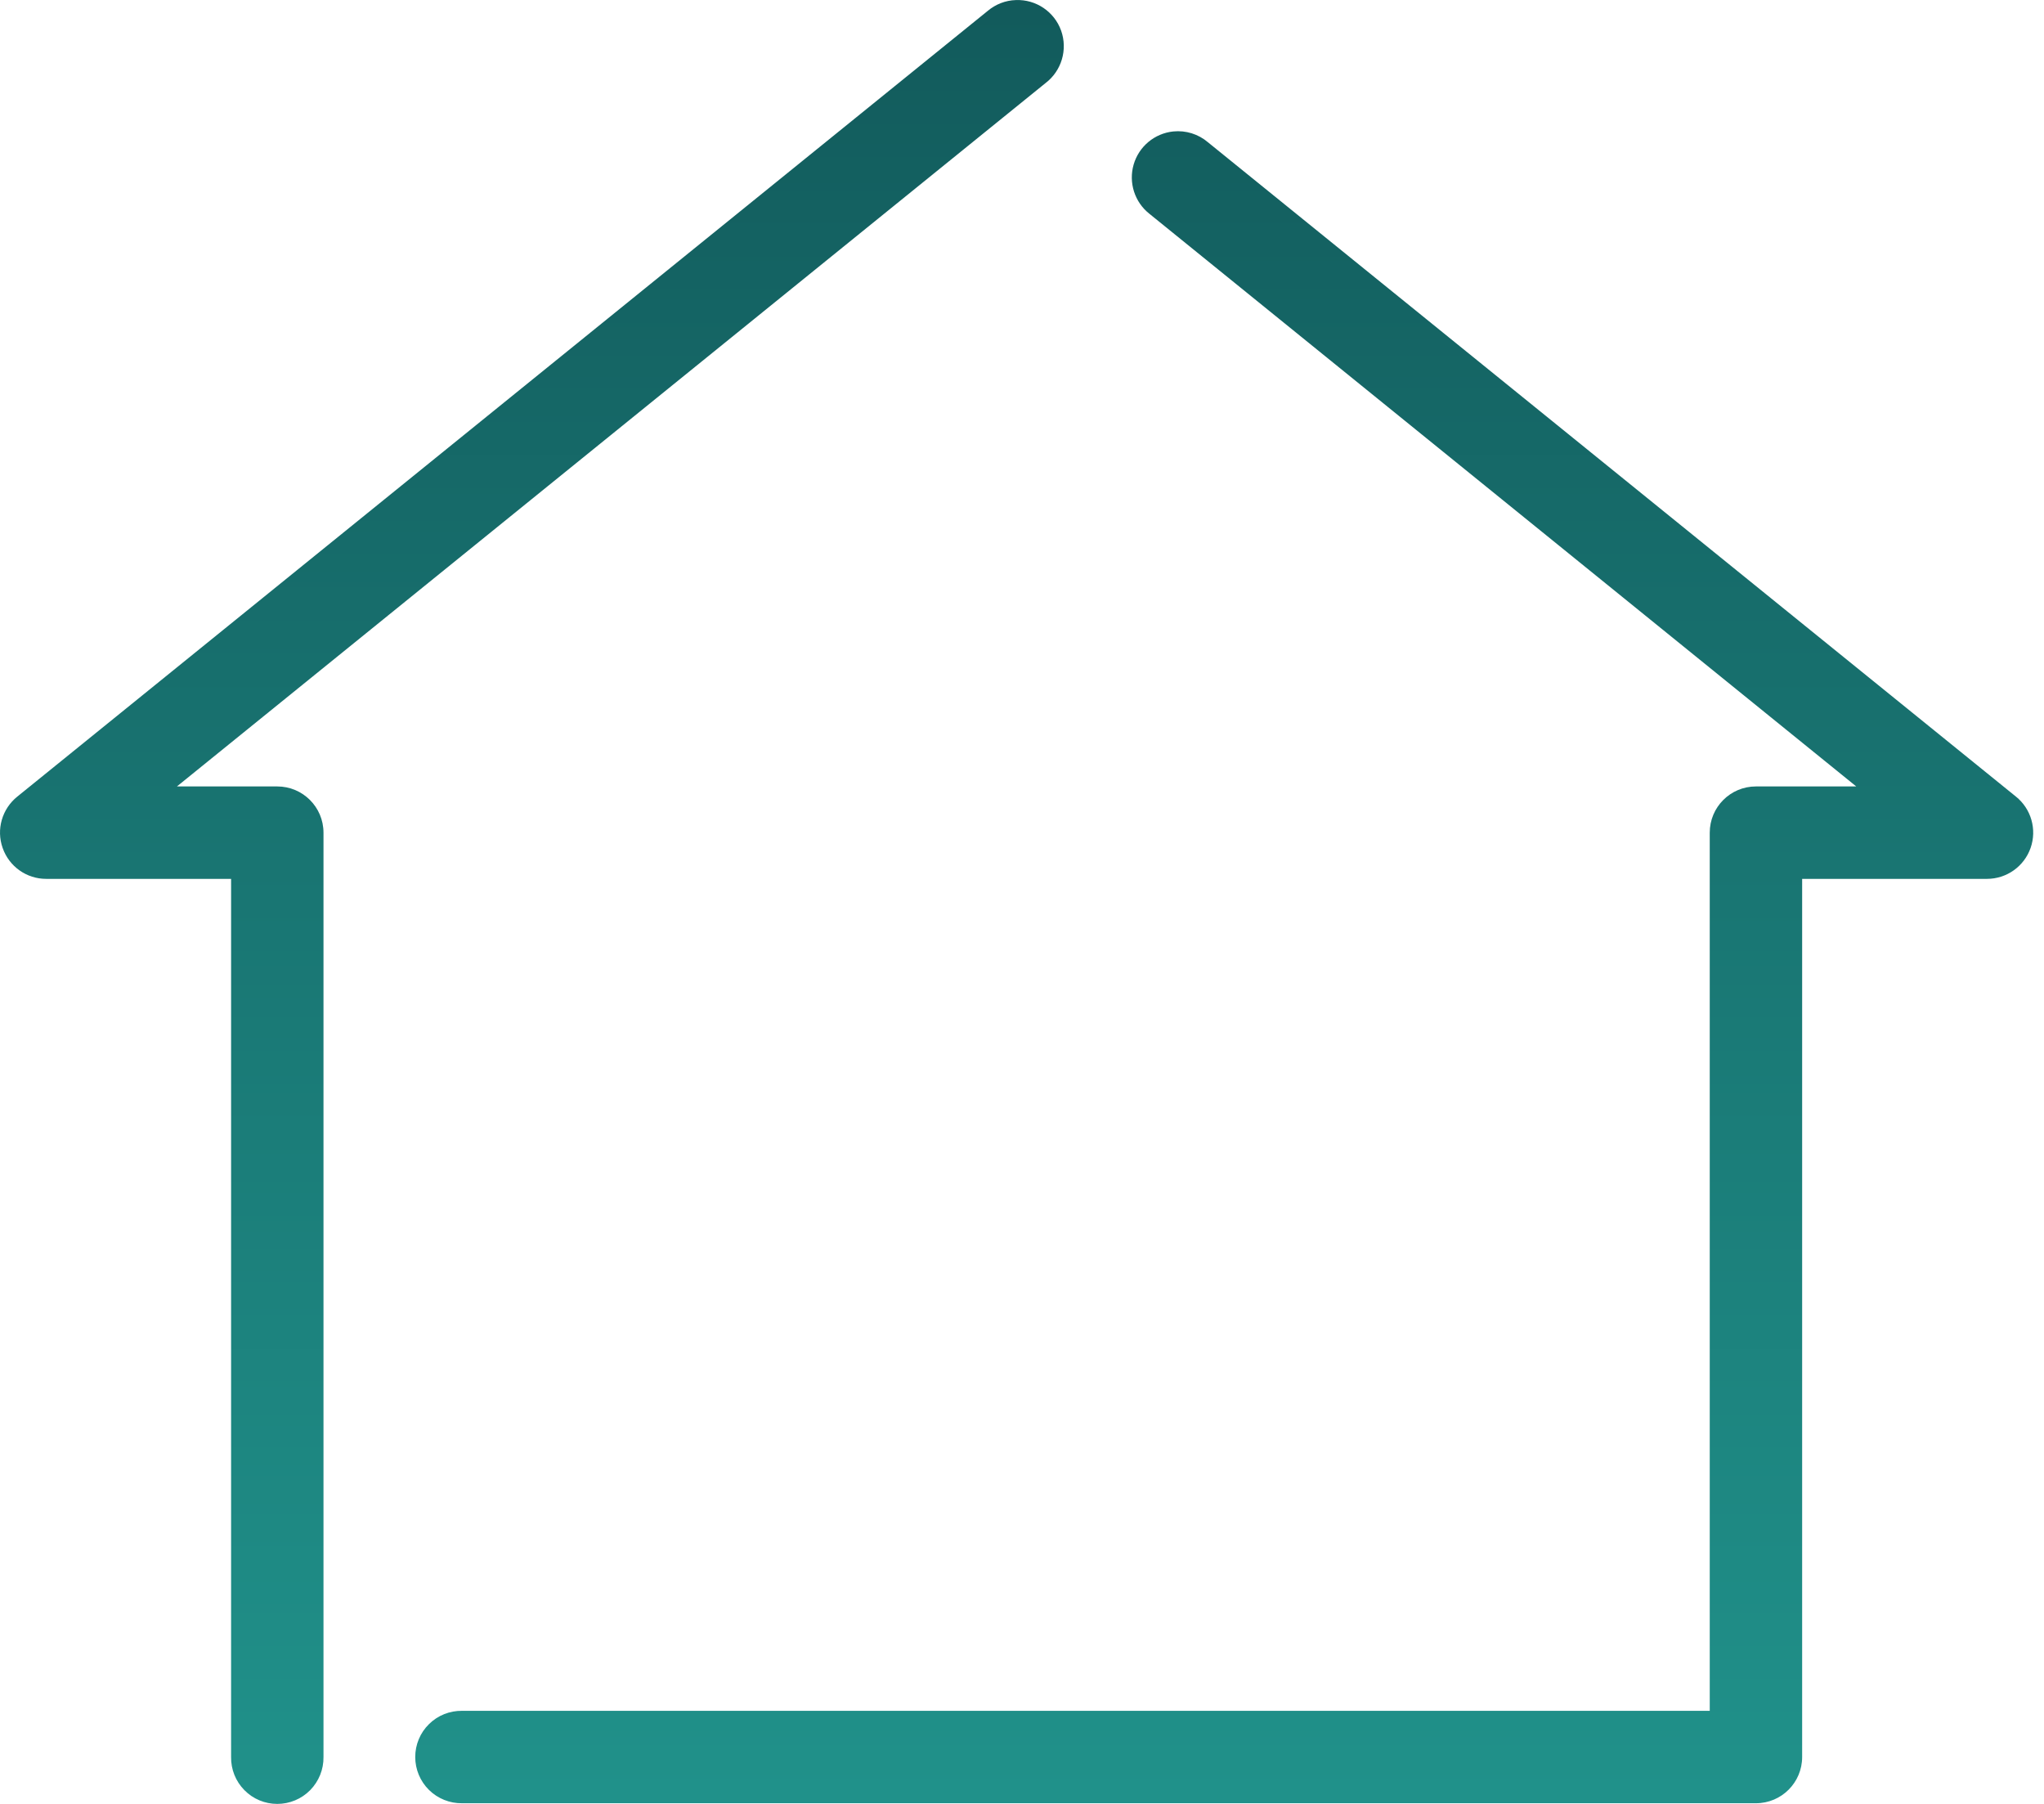 <?xml version="1.0" encoding="UTF-8"?>
<svg xmlns="http://www.w3.org/2000/svg" xmlns:xlink="http://www.w3.org/1999/xlink" width="34px" height="30px" viewBox="0 0 34 30" version="1.1">
  <title>Shape</title>
  <desc>Created with Sketch.</desc>
  <defs>
    <linearGradient x1="50%" y1="0%" x2="50%" y2="100%" id="linearGradient-1">
      <stop stop-color="#125b5c" offset="0%"></stop>
      <stop stop-color="#20918a" offset="100%"></stop>
    </linearGradient>
  </defs>
  <g id="Page-1" stroke="none" stroke-width="1" fill="none" fill-rule="evenodd">
    <g id="Ozcan-Group/About-us/1024x768" transform="translate(-148, -1145)" fill="url(#linearGradient-1)" fill-rule="nonzero">
      <g id="Group-25" transform="translate(148, 872)">
        <g id="Group-22" transform="translate(0, 76)">
          <g id="Group-15" transform="translate(0, 194)">
            <g id="noun-house-883996" transform="translate(0, 3)">
              <path d="M16.898,0.001 C16.727,0.006 16.562,0.07 16.43,0.181 L0.289,13.247 C0.034,13.451 -0.065,13.794 0.044,14.102 C0.152,14.411 0.443,14.617 0.769,14.616 L3.844,14.616 L3.844,29.22 C3.841,29.426 3.92,29.624 4.065,29.771 C4.209,29.918 4.406,30 4.612,30 C4.818,30 5.015,29.918 5.16,29.771 C5.304,29.624 5.384,29.426 5.381,29.22 L5.381,13.848 C5.381,13.423 5.037,13.079 4.612,13.079 L2.943,13.079 L17.391,1.382 C17.658,1.179 17.763,0.826 17.651,0.51 C17.538,0.194 17.233,-0.012 16.898,0.001 L16.898,0.001 Z M19.517,2.186 C19.205,2.218 18.944,2.436 18.857,2.737 C18.77,3.038 18.874,3.362 19.12,3.556 L30.877,13.079 L29.208,13.079 C28.784,13.079 28.44,13.423 28.44,13.848 L28.44,28.452 L7.687,28.452 C7.481,28.449 7.282,28.528 7.136,28.673 C6.989,28.817 6.907,29.014 6.907,29.22 C6.907,29.426 6.989,29.623 7.136,29.768 C7.282,29.912 7.481,29.992 7.687,29.989 L29.208,29.989 C29.633,29.989 29.977,29.645 29.977,29.22 L29.977,14.616 L33.051,14.616 C33.378,14.616 33.669,14.41 33.777,14.102 C33.885,13.794 33.787,13.451 33.532,13.247 L20.093,2.366 C19.934,2.23 19.725,2.165 19.517,2.186 L19.517,2.186 Z" id="Shape"></path>
            </g>
          </g>
        </g>
      </g>
    </g>
  </g>
</svg>
